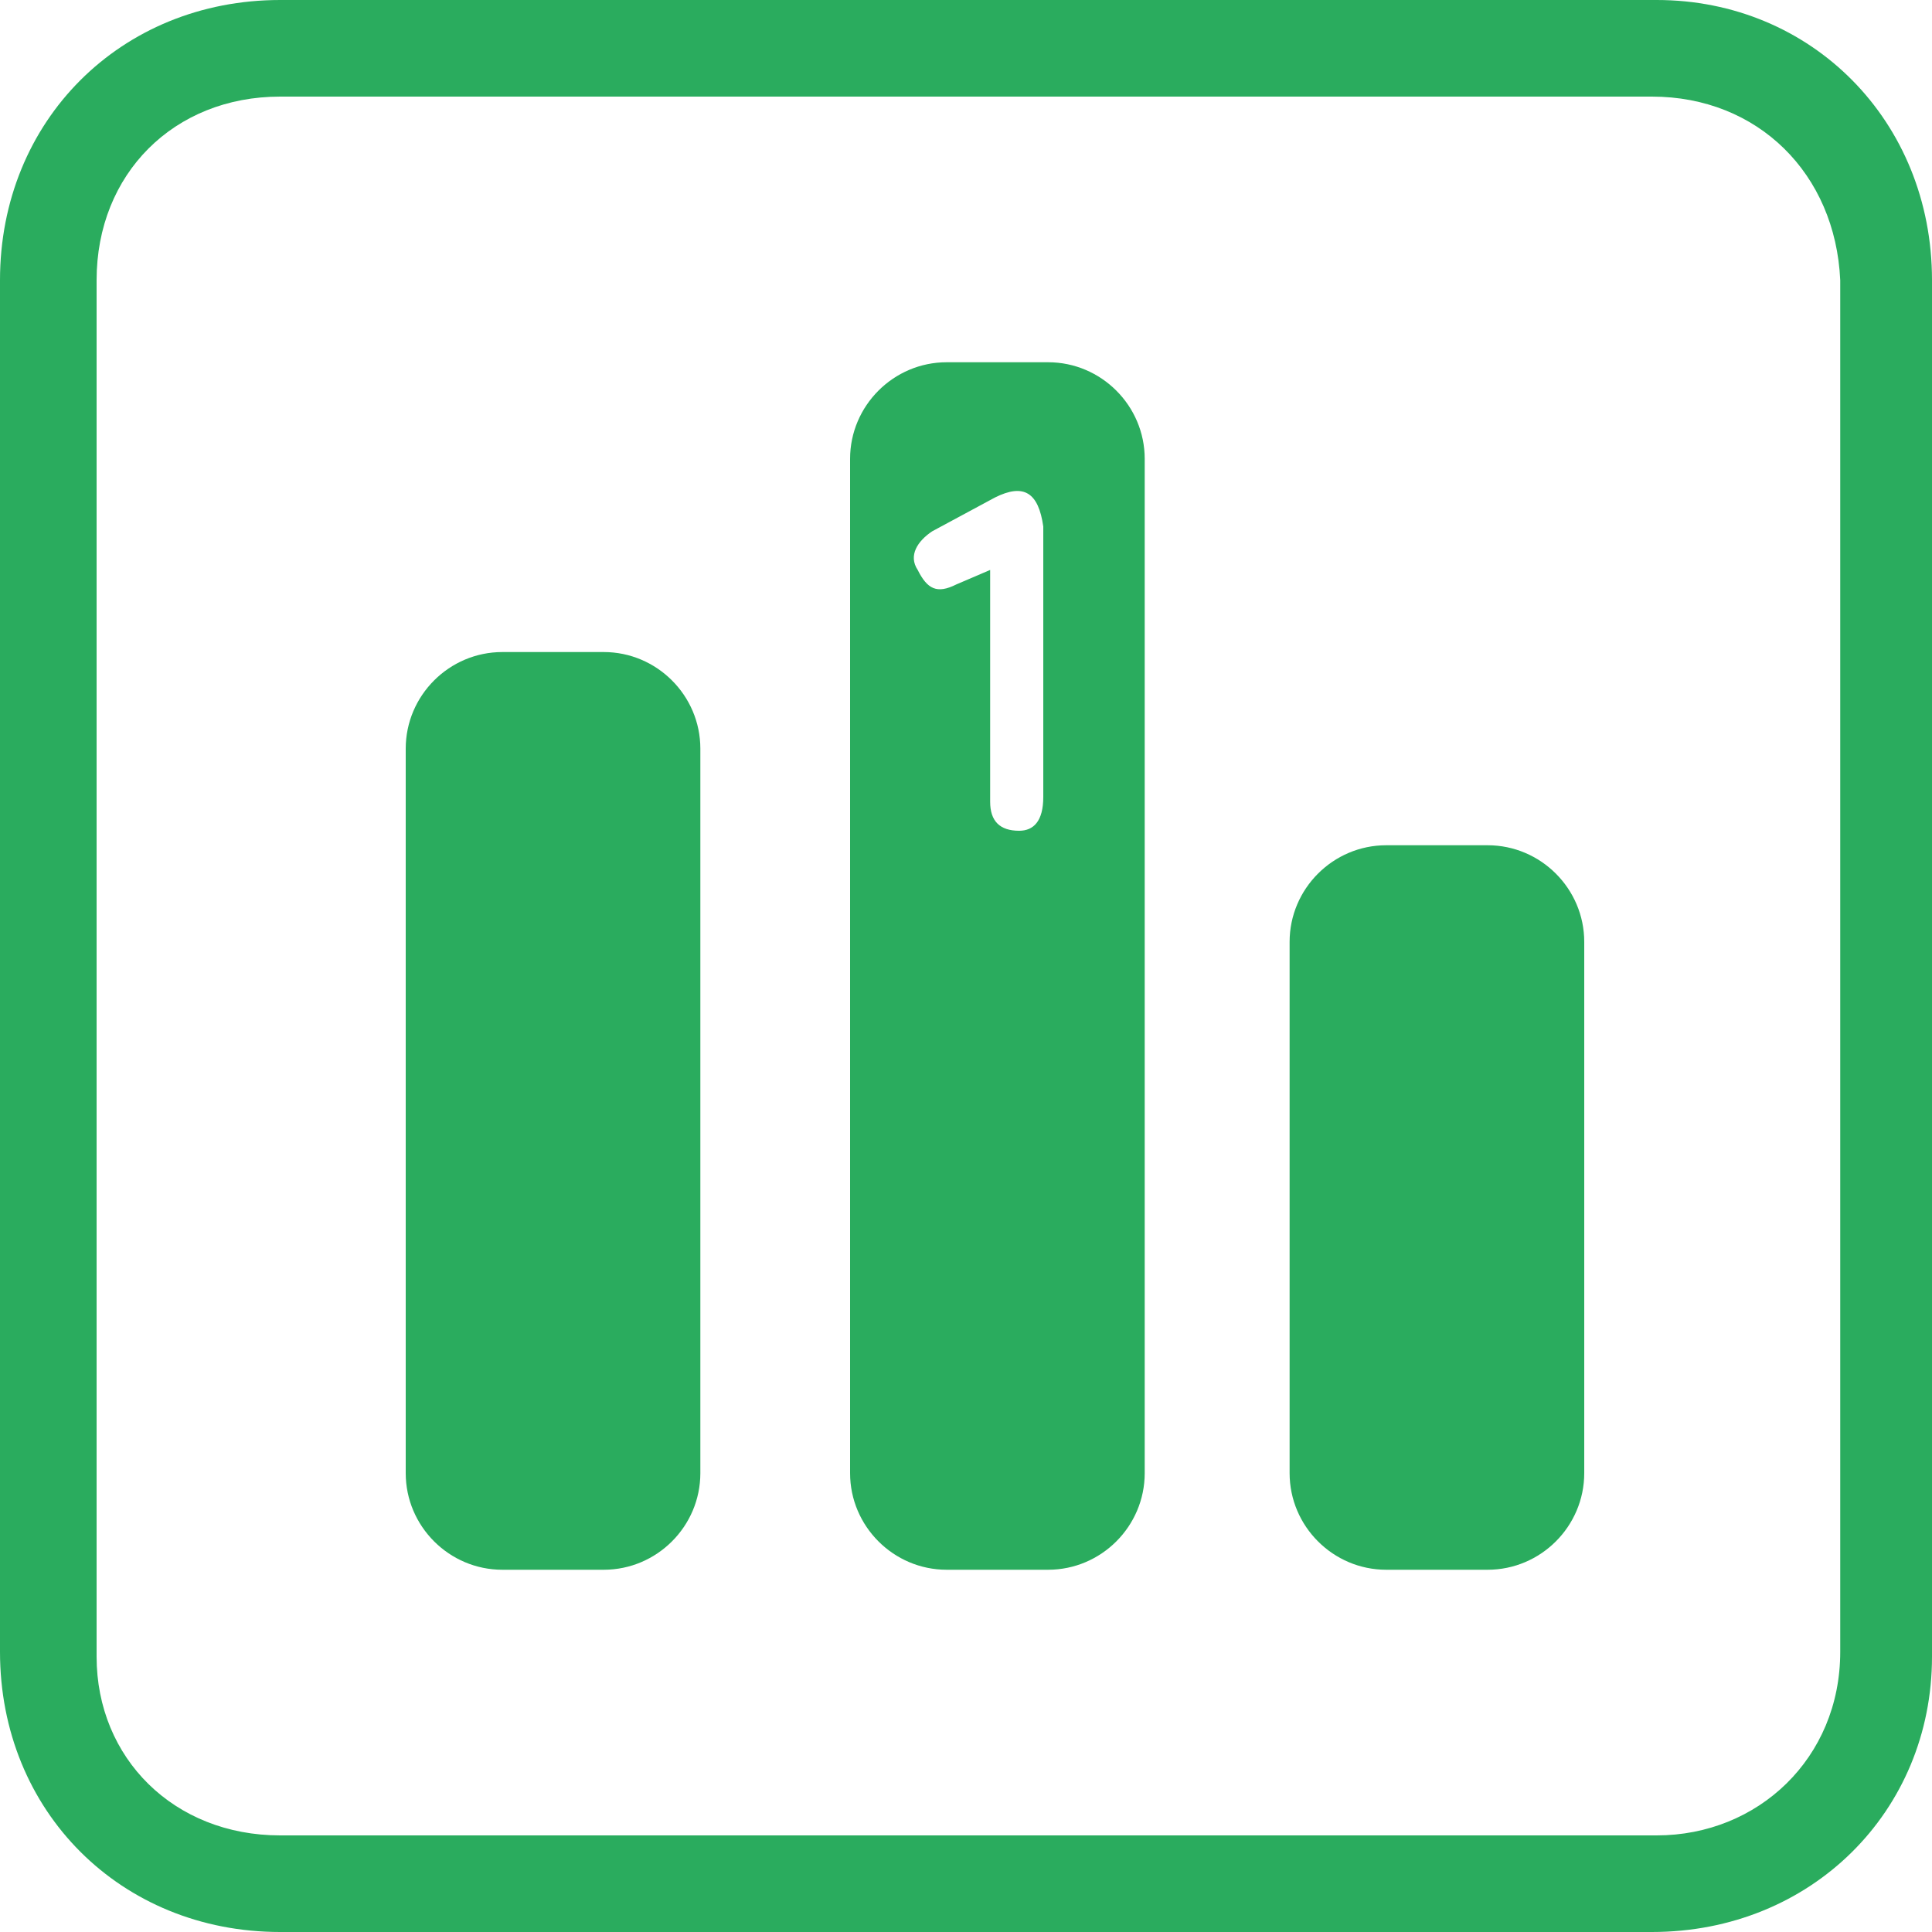 <?xml version="1.0" standalone="no"?><!DOCTYPE svg PUBLIC "-//W3C//DTD SVG 1.1//EN" "http://www.w3.org/Graphics/SVG/1.1/DTD/svg11.dtd"><svg t="1741674663745" class="icon" viewBox="0 0 1024 1024" version="1.1" xmlns="http://www.w3.org/2000/svg" p-id="6950" xmlns:xlink="http://www.w3.org/1999/xlink" width="200" height="200"><path d="M320 345.6h-53.76c-28.16 0-51.2 23.04-51.2 51.2v384c0 28.16 23.04 51.2 51.2 51.2h53.76c28.16 0 51.2-23.04 51.2-51.2v-384c0-28.16-23.04-51.2-51.2-51.2zM788.48 448h-53.76c-28.16 0-51.2 23.04-51.2 51.2v281.6c0 28.16 23.04 51.2 51.2 51.2h53.76c28.16 0 51.2-23.04 51.2-51.2v-281.6c0-28.16-23.04-51.2-51.2-51.2zM555.52 192h-53.76c-28.16 0-51.2 23.04-51.2 51.2v537.6c0 28.16 23.04 51.2 51.2 51.2h53.76c28.16 0 51.2-23.04 51.2-51.2v-537.6c0-28.16-23.04-51.2-51.2-51.2z m-2.56 230.4c0 12.8-5.12 17.92-12.8 17.92-10.24 0-15.36-5.12-15.36-15.36v-122.88l-17.92 7.68c-10.24 5.12-15.36 2.56-20.48-7.68-5.12-7.68 0-15.36 7.68-20.48l33.28-17.92c15.36-7.68 23.04-2.56 25.6 15.36v143.36z" fill="#2AAC5E" p-id="6951"></path><path d="M875.52 1024H148.48C64 1024 0 960 0 875.52V148.48C0 64 64 0 148.48 0h729.6C960 0 1024 64 1024 148.48v729.6c0 81.92-64 145.92-148.48 145.92zM148.48 51.2C92.16 51.2 51.2 92.16 51.2 148.48v729.6C51.2 931.84 92.16 972.8 148.48 972.8h729.6c53.76 0 97.28-40.96 97.28-97.28V148.48C972.8 92.16 931.84 51.2 875.52 51.2H148.48z" fill="#2AAC5E" p-id="6952"></path></svg>